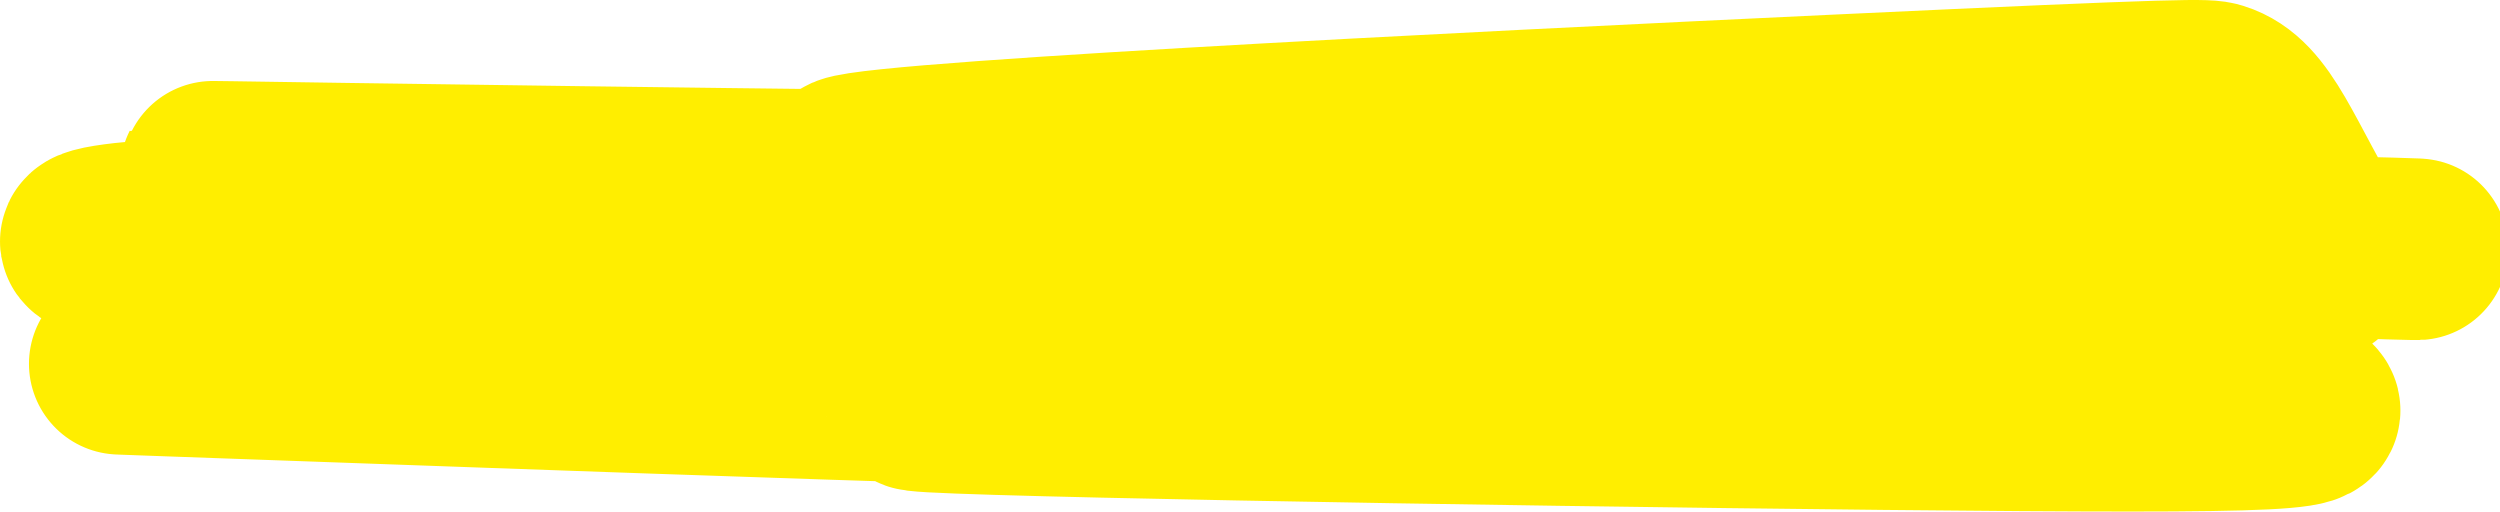 <?xml version="1.0" encoding="utf-8"?>
<svg xmlns="http://www.w3.org/2000/svg" fill="none" height="100%" overflow="visible" preserveAspectRatio="none" style="display: block;" viewBox="0 0 303 62" width="100%">
<path d="M14.539 44.092C14.334 44.092 14.129 44.092 59.766 45.719C105.403 47.347 196.888 50.601 222.378 48.955C247.868 47.308 204.592 40.663 171.709 37.459C138.827 34.255 117.651 34.694 117.237 34.228C116.823 33.762 137.813 32.377 174.601 33.092C211.389 33.807 263.339 36.664 219.167 37.863C174.995 39.062 33.127 38.516 26.875 37.974C20.622 37.432 154.286 36.911 182.53 34.327C210.775 31.744 129.55 27.115 101.45 25.213C100.323 25.137 90.403 27.268 42.295 30.301C32.899 30.894 54.154 31.353 60.294 31.604C63.809 31.748 33.518 32.18 16.641 30.443C-1.149 28.612 27.094 26.861 46.665 27.362C86.413 28.381 186.744 28.518 241.348 29.23C295.952 29.942 301.8 30.604 283.997 29.949C266.195 29.293 224.565 27.301 172.761 26.37C120.958 25.439 60.242 25.629 78.011 24.789C95.78 23.95 193.874 22.074 198.002 21.575C202.129 21.076 109.318 22.01 102.985 20.445C96.652 18.88 179.61 14.787 222.936 12.75C266.262 10.712 267.442 10.854 268.622 11.216C273.635 12.758 275.493 19.697 281.814 30.015C283.165 32.221 281.026 34.151 267.397 36.91C253.768 39.669 227.964 43.505 189.294 45.601C150.624 47.698 99.869 47.94 113.077 48.686C126.284 49.431 204.992 50.674 244.995 50.947C284.999 51.221 283.913 50.488 274.525 47.259C265.137 44.03 247.481 38.327 231.793 34.585C216.105 30.843 202.919 29.233 193.507 28.392C184.095 27.552 178.856 27.527 198.521 27.636C218.187 27.744 262.916 27.986 268.032 26.604C273.148 25.222 237.296 22.209 217.86 20.71C198.424 19.211 196.492 19.316 202.013 19.485C207.533 19.655 220.565 19.886 223.754 20.549C226.943 21.213 219.895 22.302 180.774 22.375C141.653 22.447 70.673 21.471 42.062 21.052C13.451 20.634 29.36 20.803 35.621 21.293C41.882 21.784 38.012 22.592 33.651 23.456" id="Yellow highlight" stroke="#FFEE00" stroke-linecap="round" stroke-width="22"/>
</svg>